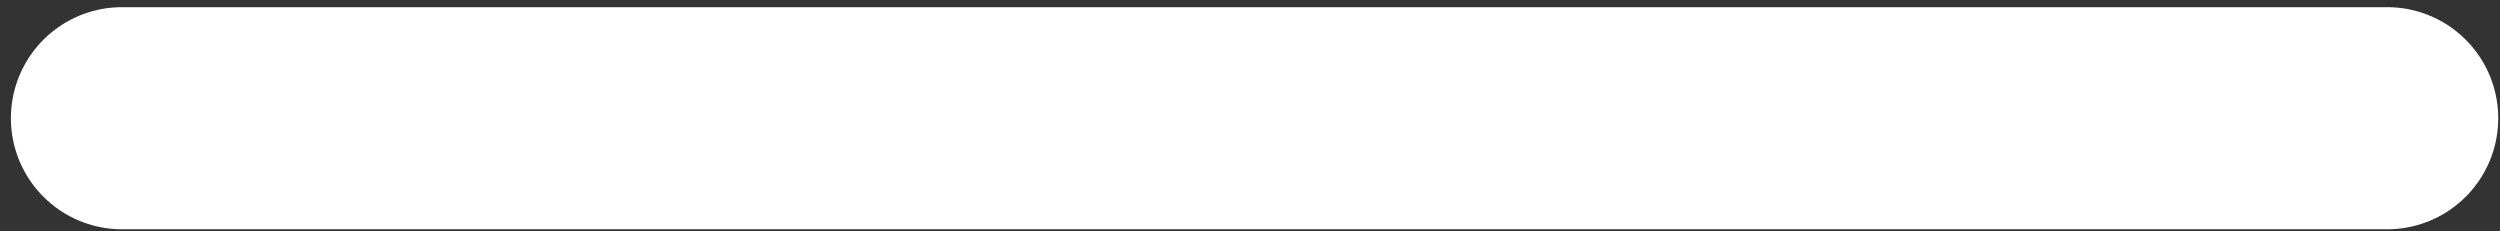 <svg width="173" height="16" viewBox="0 0 173 16" fill="none" xmlns="http://www.w3.org/2000/svg">
<rect x="0" y="0" width="173" height="16" fill="#333333" stroke="none"/>
<path d="M165.193 8.181H8.439" stroke="url(#paint0_linear_153_6096)" stroke-width="15.37" stroke-linecap="round" stroke-linejoin="round"/>
<defs>
<linearGradient id="paint0_linear_153_6096" x1="nan" y1="nan" x2="nan" y2="nan" gradientUnits="userSpaceOnUse">
<stop stop-color="white"/>
<stop offset="1" stop-color="#00A4B1"/>
</linearGradient>
</defs>
</svg>
